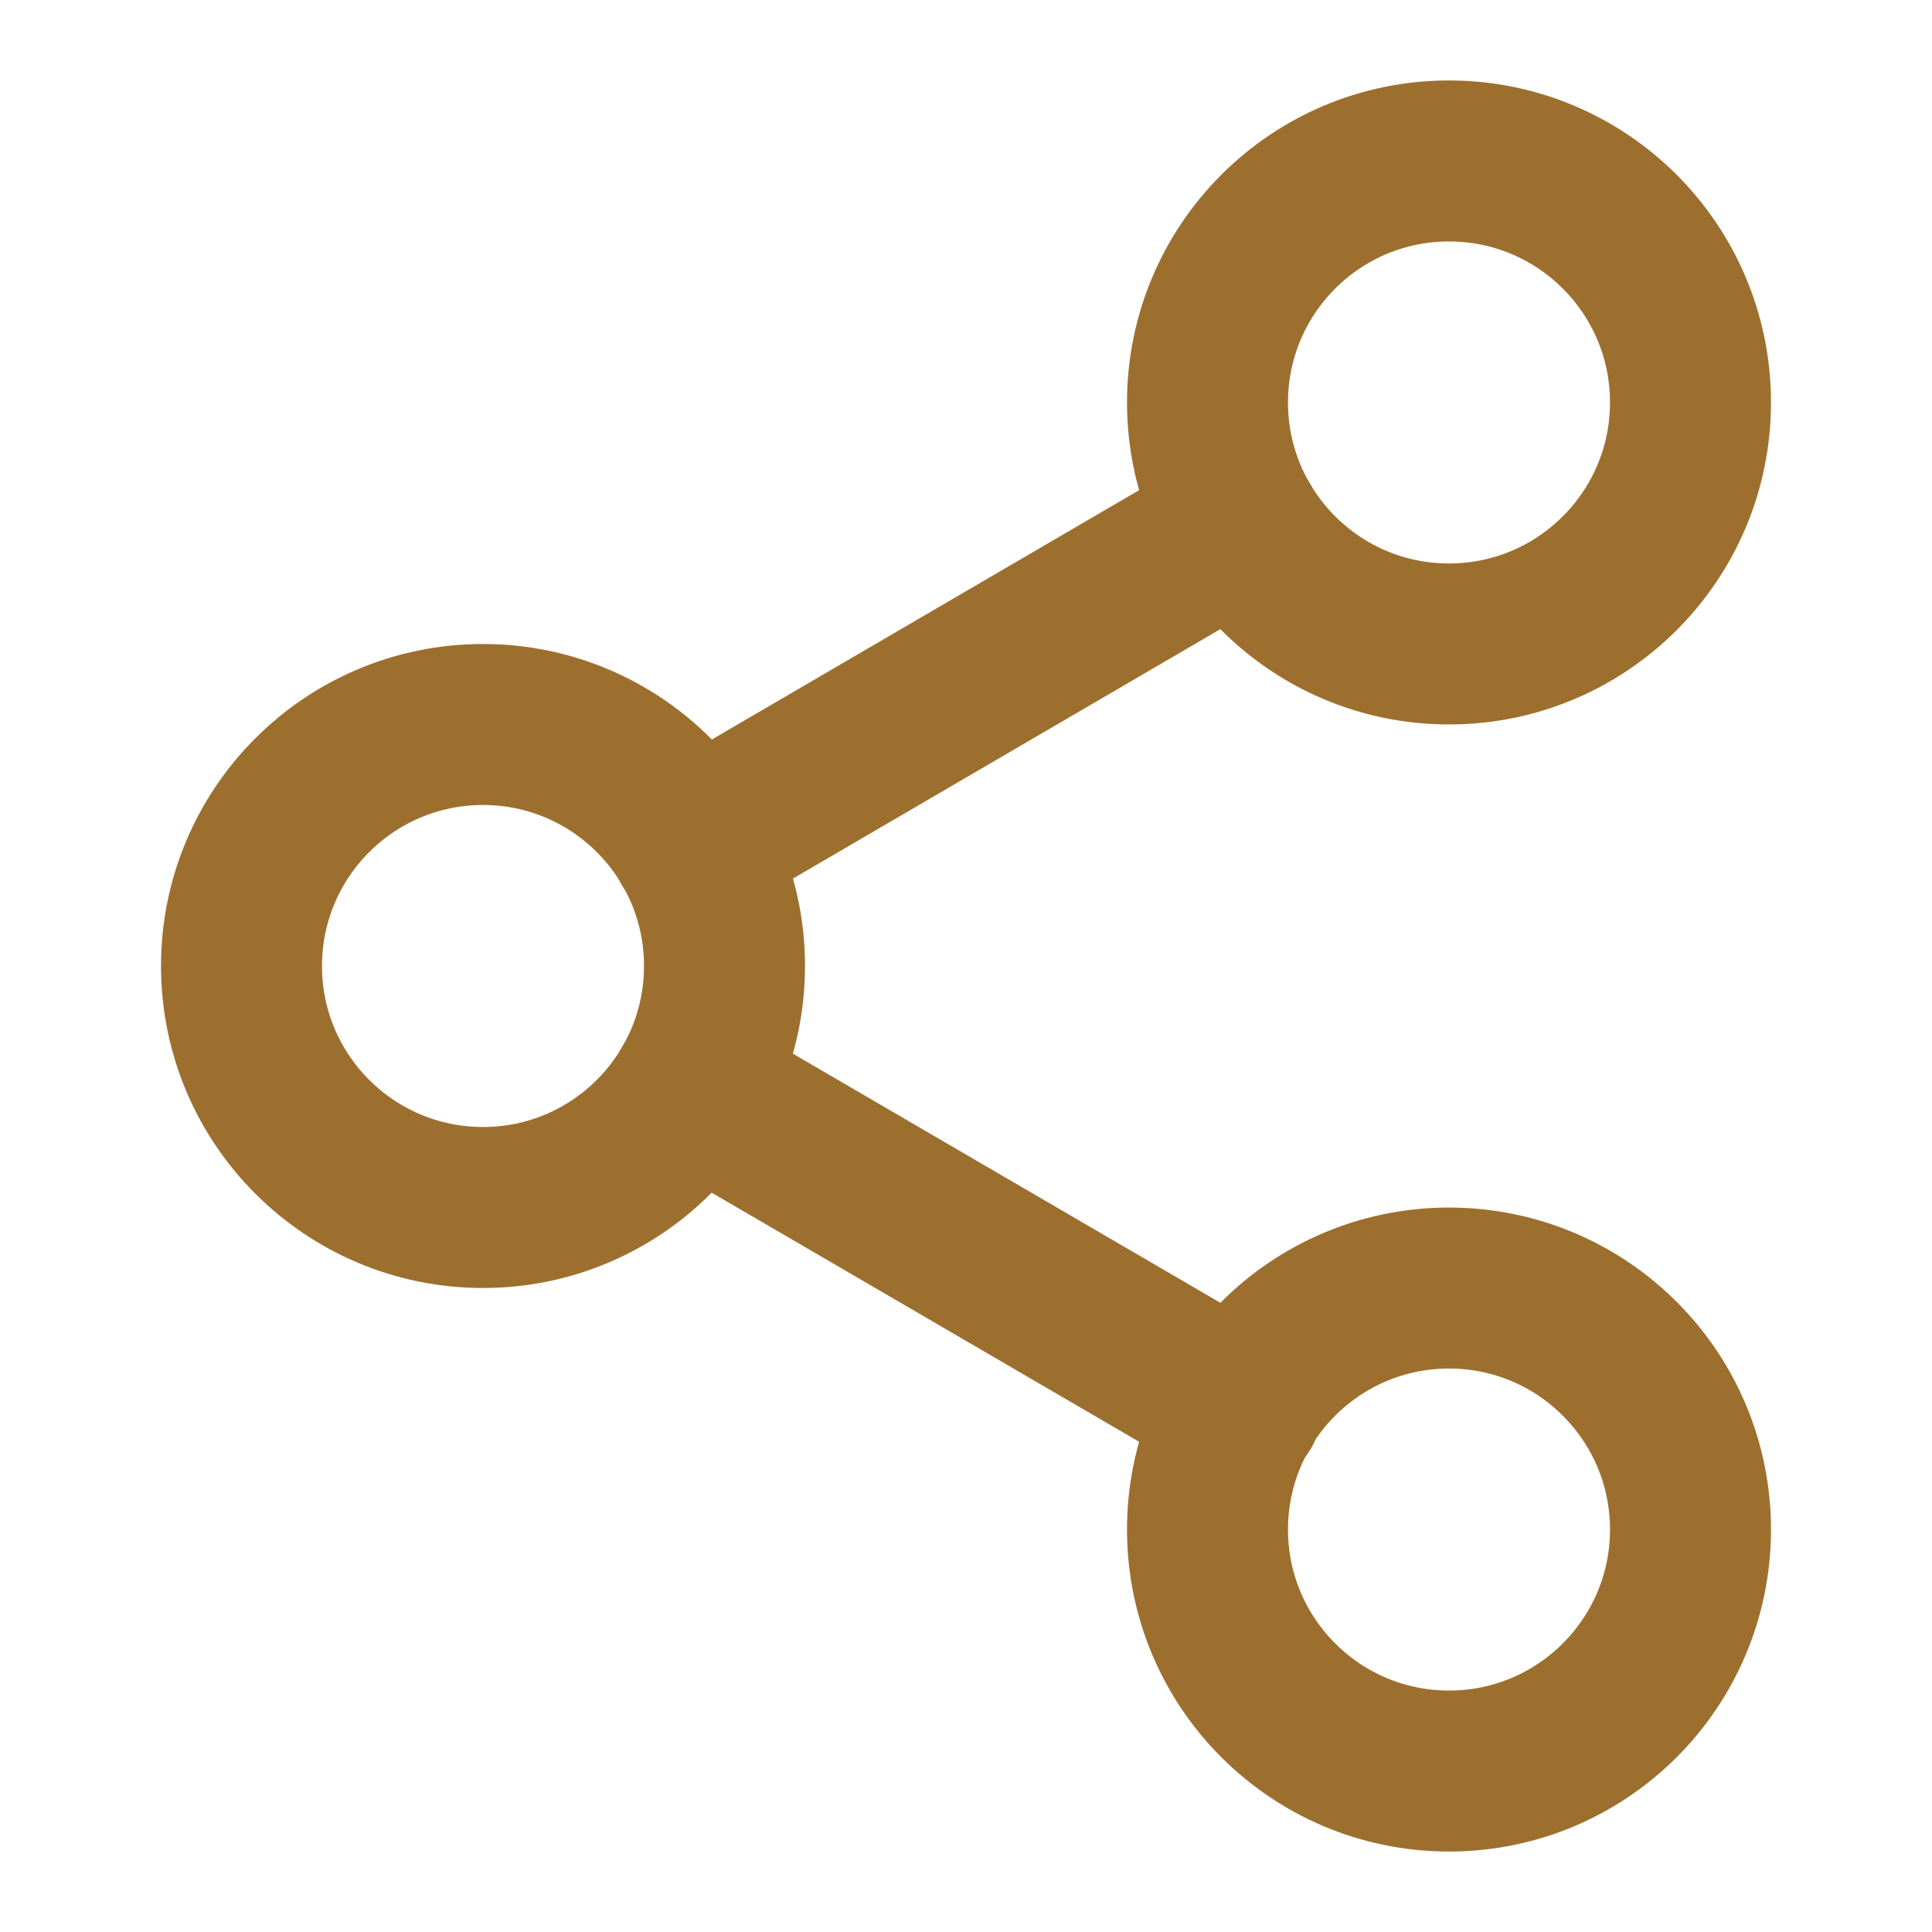 <svg width="61" height="61" viewBox="0 0 61 61" fill="none" xmlns="http://www.w3.org/2000/svg">
<path fill-rule="evenodd" clip-rule="evenodd" d="M45.75 20.332C49.961 20.332 53.375 16.918 53.375 12.707C53.375 8.496 49.961 5.082 45.75 5.082C41.539 5.082 38.125 8.496 38.125 12.707C38.125 16.918 41.539 20.332 45.75 20.332Z" stroke="#9D6F2F" stroke-width="5.083" stroke-linecap="round" stroke-linejoin="round"/>
<path fill-rule="evenodd" clip-rule="evenodd" d="M15.25 38.125C19.461 38.125 22.875 34.711 22.875 30.5C22.875 26.289 19.461 22.875 15.25 22.875C11.039 22.875 7.625 26.289 7.625 30.5C7.625 34.711 11.039 38.125 15.25 38.125Z" stroke="#9D6F2F" stroke-width="5.083" stroke-linecap="round" stroke-linejoin="round"/>
<path fill-rule="evenodd" clip-rule="evenodd" d="M45.75 55.918C49.961 55.918 53.375 52.504 53.375 48.293C53.375 44.082 49.961 40.668 45.75 40.668C41.539 40.668 38.125 44.082 38.125 48.293C38.125 52.504 41.539 55.918 45.75 55.918Z" stroke="#9D6F2F" stroke-width="5.083" stroke-linecap="round" stroke-linejoin="round"/>
<path d="M21.832 34.344L39.192 44.46" stroke="#9D6F2F" stroke-width="5.083" stroke-linecap="round" stroke-linejoin="round"/>
<path d="M39.166 16.551L21.832 26.667" stroke="#9D6F2F" stroke-width="5.083" stroke-linecap="round" stroke-linejoin="round"/>
</svg>
